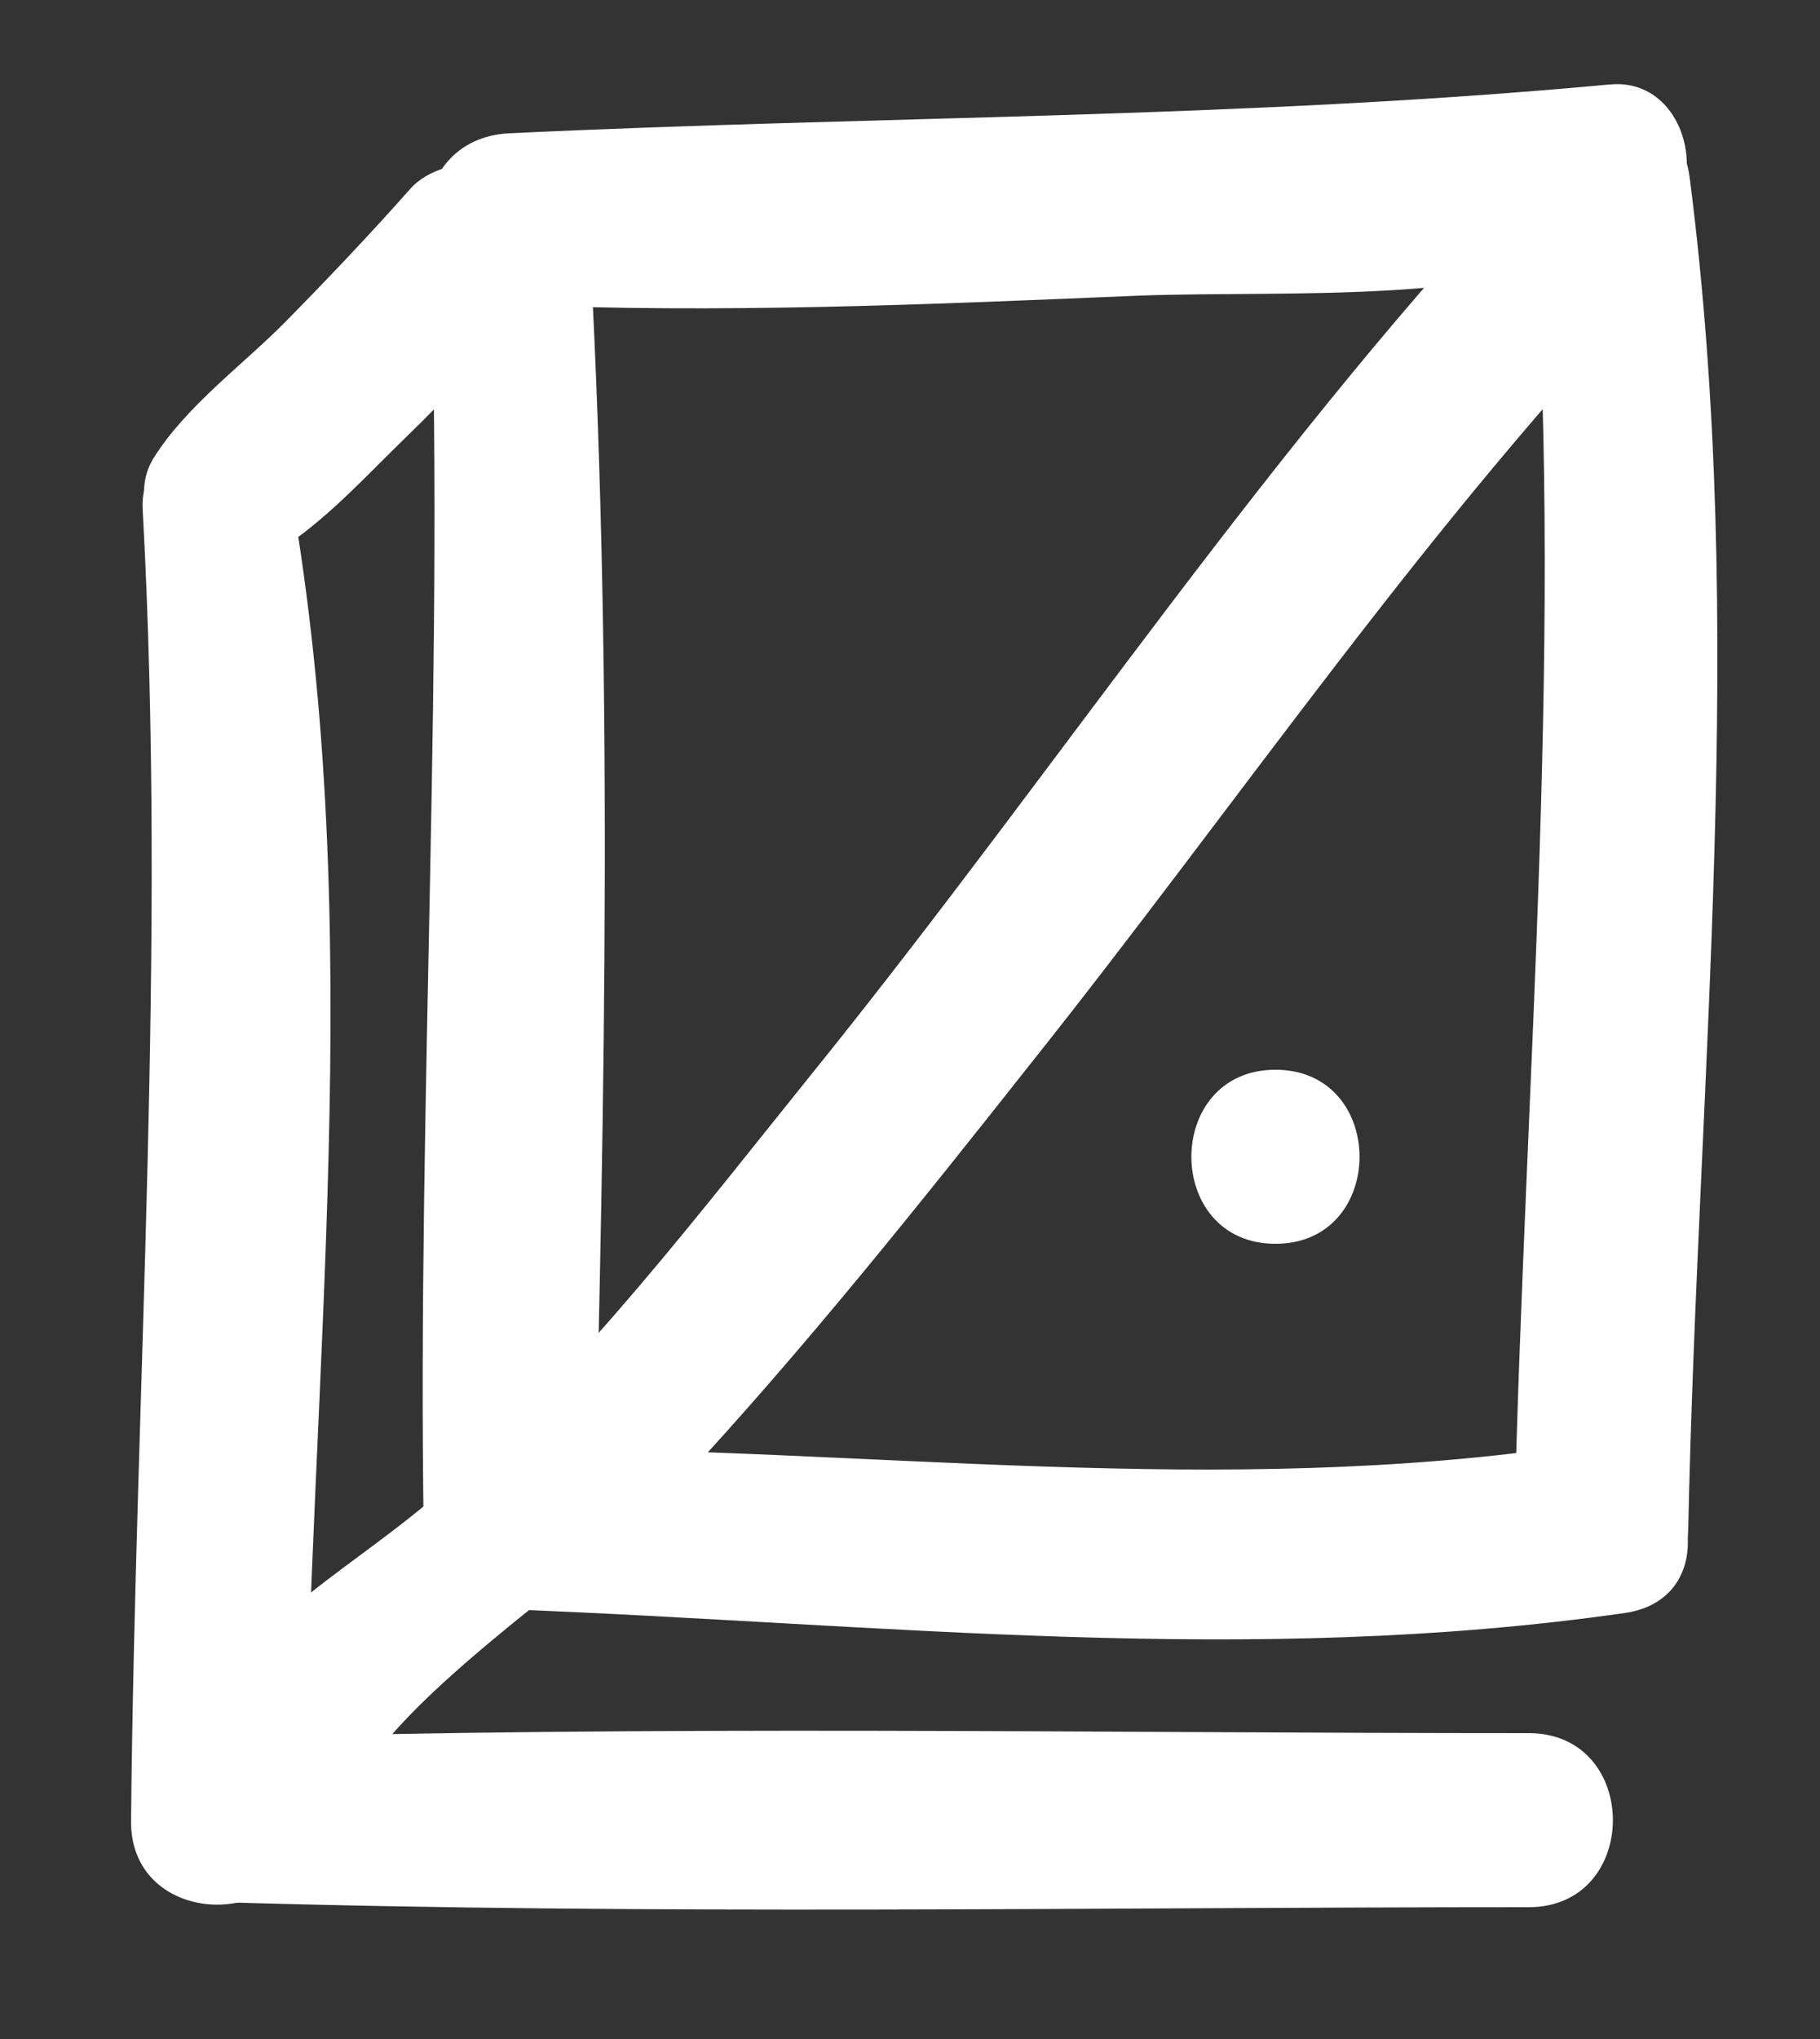 <?xml version="1.0" encoding="UTF-8"?><svg id="Calque_6" xmlns="http://www.w3.org/2000/svg" viewBox="0 0 25 28"><rect x="0" y="0" width="25" height="28" fill="#333333" stroke="none"/><defs><style>.cls-1{fill:#fff;}</style></defs><path class="cls-1" d="M5.9,3c.22,6-.17,12-.08,18,.03,1.51,2.31,1.51,2.34,0,.15-5.99.27-12.01-.08-18-.08-1.4-2.25-1.42-2.19,0h0Z"/><path class="cls-1" d="M22.11,1.16c-5.05.47-10.05.43-15.11.67-1.51.07-1.52,2.28,0,2.35,2.86.13,5.78,0,8.64-.12,2.13-.08,5.08.16,7.02-.89.9-.49.54-2.11-.54-2.01h0Z"/><path class="cls-1" d="M21.03,2.44c.48,6.23-.09,12.34-.23,18.56-.03,1.54,2.36,1.54,2.39,0,.13-6.23.82-12.34.02-18.56-.17-1.36-2.29-1.43-2.18,0h0Z"/><path class="cls-1" d="M7,22.1c5.17.2,10.15.79,15.32.05,1.51-.22.88-2.53-.64-2.31-4.94.74-9.74.04-14.68.05-1.42,0-1.41,2.15,0,2.2h0Z"/><path class="cls-1" d="M1.96,7c.33,6.05-.1,11.96-.16,18-.02,1.54,2.38,1.54,2.39,0,.06-6.14.87-12.17-.2-18.28-.2-1.15-2.1-.89-2.03.28h0Z"/><path class="cls-1" d="M3,26.12c5.99.18,12,.07,18,.07,1.54,0,1.54-2.39,0-2.39-6,0-12.01-.11-18,.07-1.45.04-1.45,2.21,0,2.25h0Z"/><path class="cls-1" d="M4.73,24.89c.39-1.46,3.55-3.39,4.62-4.54,1.7-1.83,3.27-3.8,4.82-5.76,2.85-3.58,5.47-7.46,8.65-10.76,1.04-1.08-.61-2.74-1.65-1.65-3.66,3.83-6.63,8.36-9.95,12.48-1.59,1.97-3.19,4.08-5.09,5.76-1.52,1.35-3,1.84-3.54,3.88-.36,1.38,1.76,1.96,2.13.59h0Z"/><path class="cls-1" d="M17.52,17.08c1.54,0,1.54-2.39,0-2.39s-1.54,2.39,0,2.39h0Z"/><path class="cls-1" d="M3.3,7.83c.88-.35,1.58-1.15,2.25-1.8s1.3-1.32,1.84-2.07c.21-.3.21-.83,0-1.13-.2-.28-.35-.4-.67-.52-.35-.13-.85.01-1.09.29-.55.62-1.12,1.22-1.7,1.81s-1.37,1.16-1.82,1.88.32,1.9,1.19,1.55h0Z"/></svg>